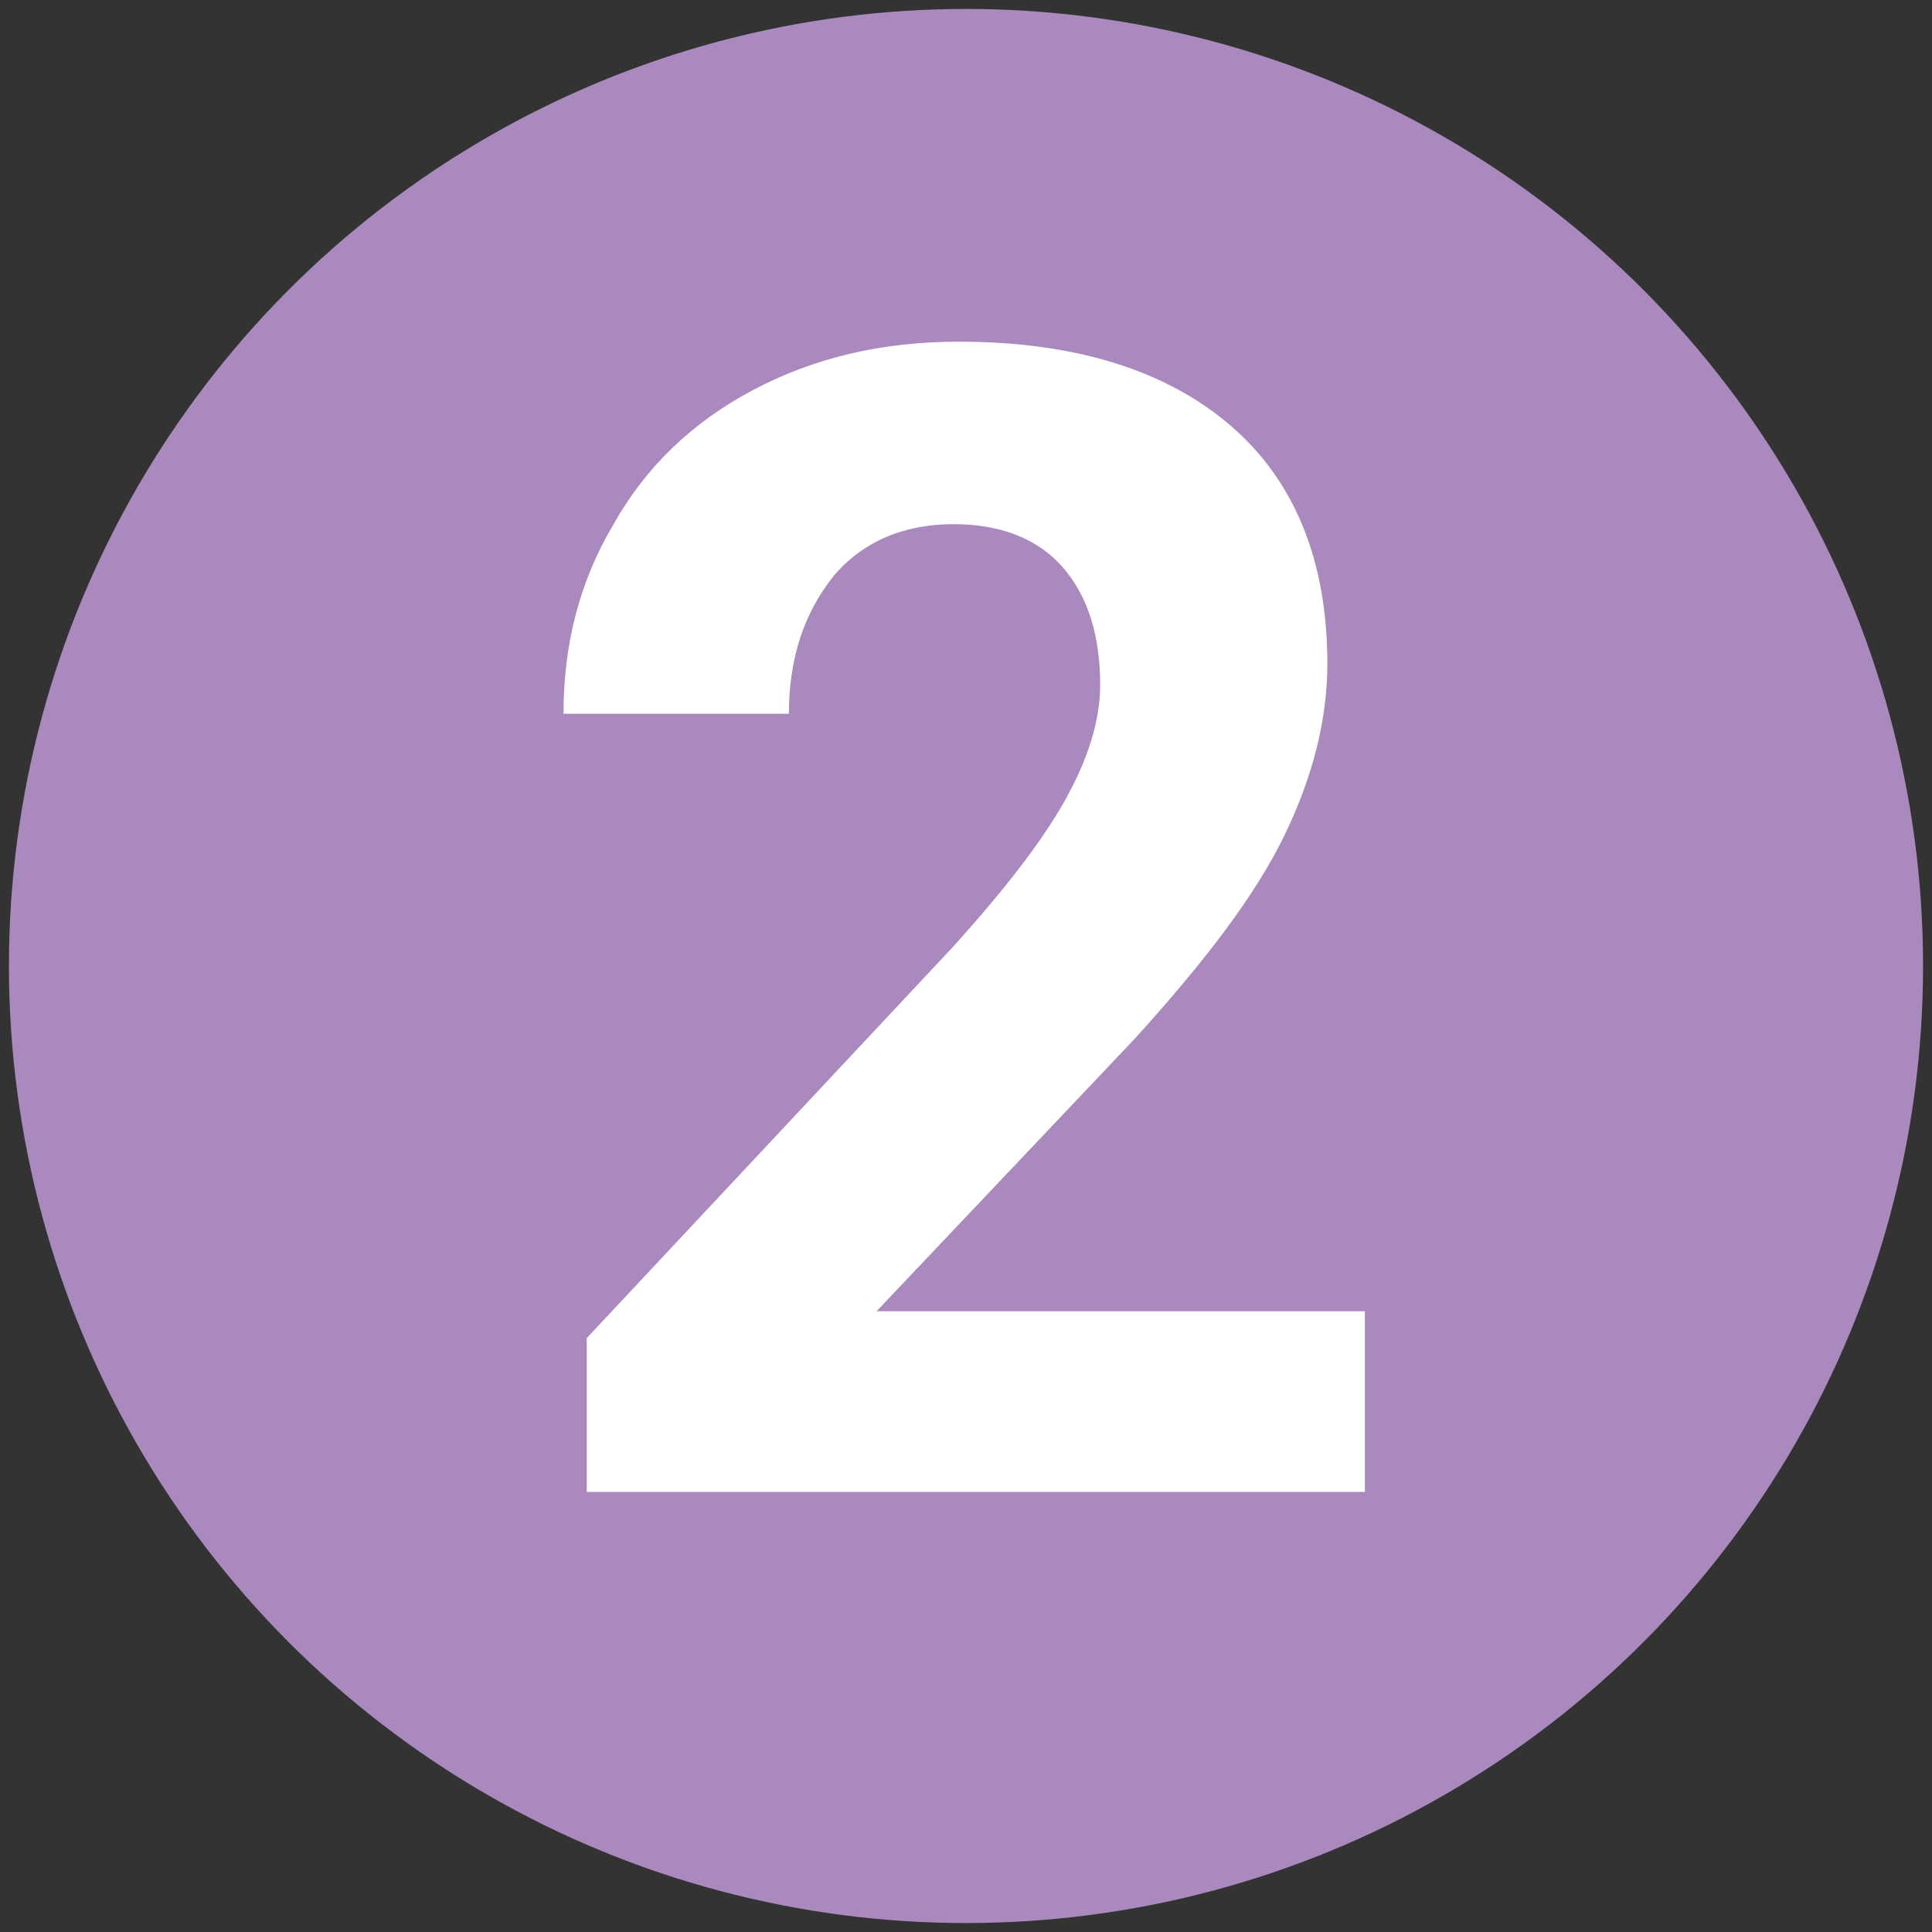 <?xml version="1.0" encoding="utf-8"?>
<!-- Generator: Adobe Illustrator 25.4.0, SVG Export Plug-In . SVG Version: 6.00 Build 0)  -->
<svg version="1.1" xmlns="http://www.w3.org/2000/svg" xmlns:xlink="http://www.w3.org/1999/xlink" x="0px" y="0px"
	 viewBox="0 0 108 108" style="enable-background:new 0 0 108 108;" xml:space="preserve">
<rect x="0" y="0" width="108" height="108" fill="#333333" stroke="none"/>
<style type="text/css">
	.st0{fill:#AA89BE;}
	.st1{display:none;}
	.st2{display:inline;enable-background:new    ;}
	.st3{fill:#FFFFFF;}
	.st4{enable-background:new    ;}
</style>
<g id="Livello_1">
	<circle id="Ellisse_59" class="st0" cx="54" cy="54" r="53.5"/>
</g>
<g id="_x31_" class="st1">
	<g class="st2">
		<path class="st3" d="M63.1,88.7H50.5V40.2l-15,4.7V34.6l26.3-9.4h1.3V88.7z"/>
	</g>
</g>
<g id="_x32_">
	<g class="st4">
		<path class="st3" d="M76.2,83.4H32.8v-8.6l20.5-21.9c2.8-3.1,4.9-5.8,6.2-8.1c1.3-2.3,2-4.5,2-6.5c0-2.8-0.7-5-2.1-6.6
			c-1.4-1.6-3.5-2.4-6.1-2.4c-2.8,0-5.1,1-6.7,2.9c-1.6,2-2.5,4.5-2.5,7.7H31.5c0-3.9,0.9-7.4,2.8-10.6c1.8-3.2,4.4-5.7,7.8-7.5
			c3.4-1.8,7.2-2.7,11.5-2.7c6.5,0,11.6,1.6,15.2,4.7s5.4,7.6,5.4,13.3c0,3.1-0.8,6.3-2.4,9.6c-1.6,3.3-4.4,7-8.4,11.4L49,73.3h27.3
			V83.4z"/>
	</g>
</g>
<g id="_x33_" class="st1">
	<g class="st2">
		<path class="st3" d="M45.6,48.1h6.7c3.2,0,5.6-0.8,7.1-2.4c1.5-1.6,2.3-3.7,2.3-6.4c0-2.6-0.8-4.5-2.3-6c-1.5-1.4-3.6-2.1-6.3-2.1
			c-2.4,0-4.4,0.7-6.1,2c-1.6,1.3-2.4,3-2.4,5.2H32c0-3.3,0.9-6.3,2.7-8.9c1.8-2.6,4.3-4.7,7.5-6.2c3.2-1.5,6.7-2.2,10.6-2.2
			c6.7,0,12,1.6,15.8,4.8c3.8,3.2,5.7,7.6,5.7,13.3c0,2.9-0.9,5.6-2.7,8s-4.1,4.3-7,5.6c3.6,1.3,6.2,3.2,8,5.7
			c1.8,2.6,2.6,5.6,2.6,9.1c0,5.6-2.1,10.1-6.2,13.5c-4.1,3.4-9.5,5.1-16.3,5.1c-6.3,0-11.5-1.7-15.5-5c-4-3.3-6-7.7-6-13.2h12.6
			c0,2.4,0.9,4.3,2.7,5.8c1.8,1.5,4,2.3,6.6,2.3c3,0,5.3-0.8,7-2.4c1.7-1.6,2.5-3.7,2.5-6.3c0-6.3-3.5-9.5-10.4-9.5h-6.7V48.1z"/>
	</g>
</g>
<g id="_x34_" class="st1">
	<g class="st2">
		<path class="st3" d="M70,61h7.2v10.1H70v13.7H57.4V71.2h-26l-0.6-7.9l26.4-41.8H70V61z M43.4,61h14V38.7l-0.8,1.4L43.4,61z"/>
	</g>
</g>
</svg>
